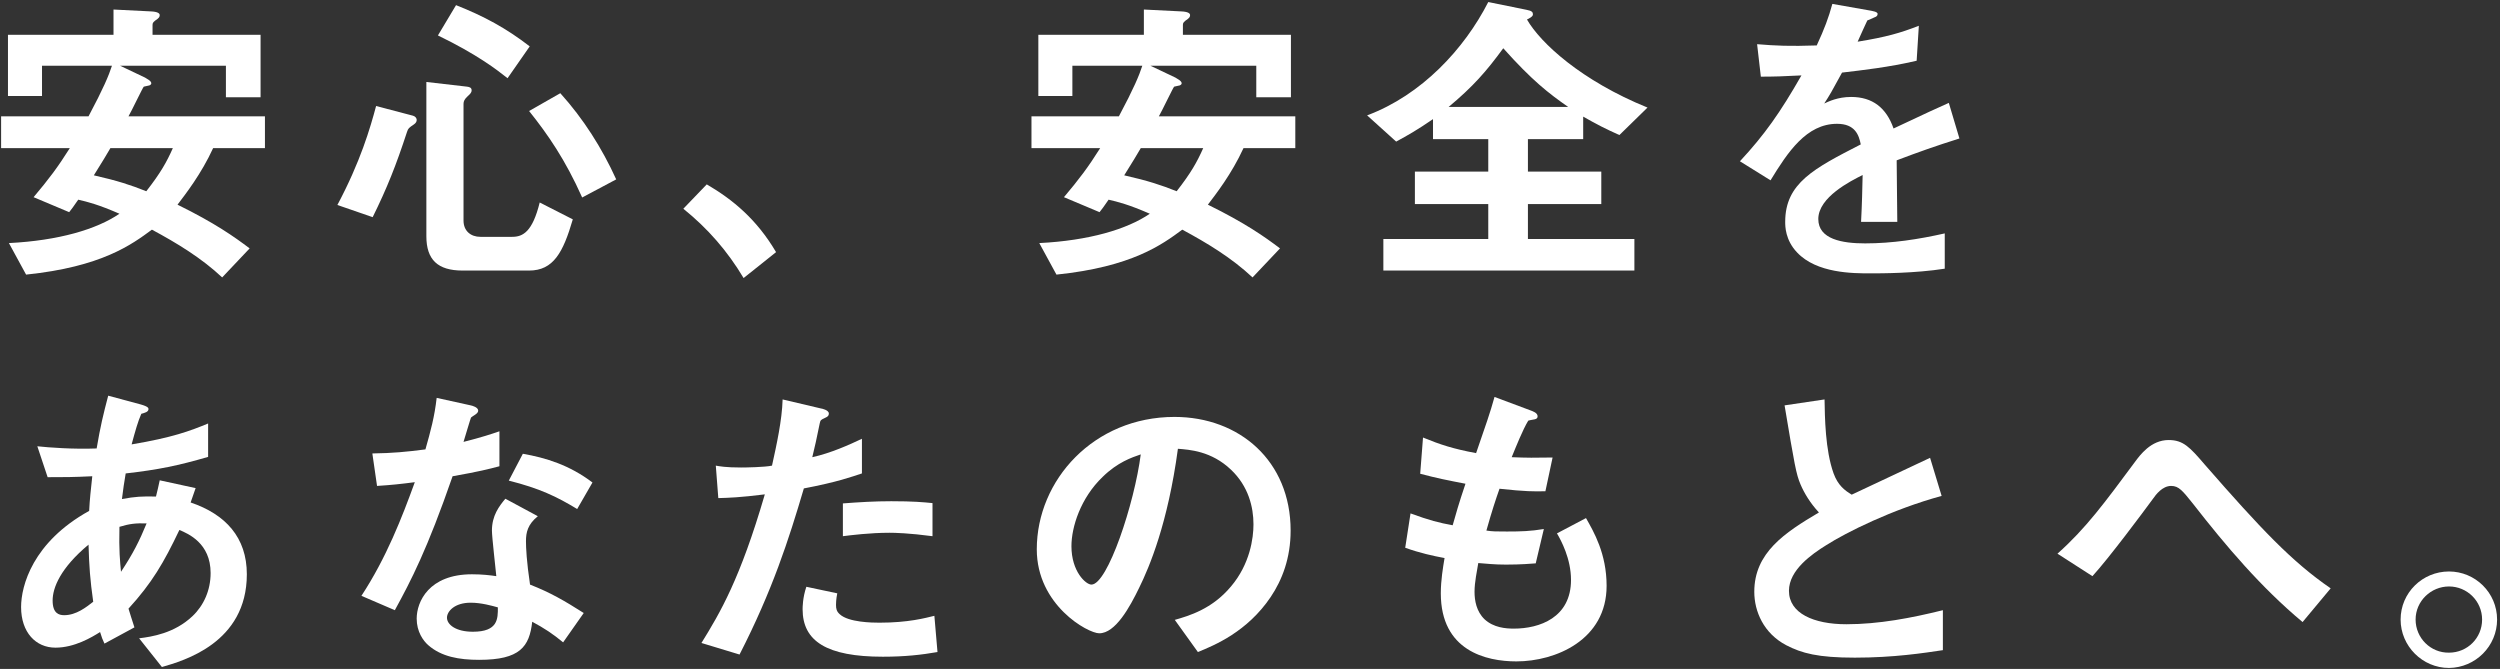 <svg width="654" height="175" viewBox="0 0 654 175" fill="none" xmlns="http://www.w3.org/2000/svg">
<rect x="0" y="0" width="654" height="175" fill="#333333" stroke="none"/>
<path d="M640.66 149.498C647.522 149.498 653.239 155.053 653.239 162.077C653.239 169.02 647.603 174.656 640.66 174.737C633.718 174.737 628 169.02 628 162.077C628 155.053 633.718 149.498 640.66 149.498ZM640.66 153.419C635.923 153.419 631.921 157.258 631.921 162.077C631.921 166.896 635.841 170.817 640.66 170.735C645.48 170.735 649.318 166.896 649.318 162.077C649.318 157.258 645.398 153.419 640.66 153.419Z" fill="white"/>
<path d="M609.704 153.909L602.353 162.73C591.489 153.664 582.341 142.882 573.683 131.774C570.987 128.425 570.007 127.118 567.965 127.118C565.678 127.118 563.963 129.405 563.228 130.467C560.532 134.142 551.711 145.986 547.382 150.724L538.234 144.843C545.667 138.226 550.567 131.529 558.572 120.747C559.797 119.113 562.656 115.111 567.312 115.111C571.151 115.111 572.866 116.99 576.787 121.564C591.407 138.308 599.575 146.966 609.704 153.909Z" fill="white"/>
<path d="M508.257 170.082C503.356 170.817 495.433 172.042 485.223 172.042C475.585 172.042 471.338 170.898 467.254 168.775C461.373 165.671 458.922 159.953 458.922 154.808C458.922 144.598 466.845 139.37 475.83 134.061C473.543 131.61 471.991 128.997 471.011 126.71C469.868 124.014 469.459 121.645 466.845 106.045L477.301 104.493C477.382 109.067 477.464 117.725 479.669 123.851C480.813 126.955 482.528 128.261 484.407 129.405C493.8 124.994 494.862 124.504 504.908 119.767L507.93 129.732C495.025 133.244 482.936 139.288 477.709 142.637C474.033 144.924 467.989 149.09 467.989 154.562C467.989 160.443 474.442 163.302 483.018 163.302C491.513 163.302 500.008 161.669 508.257 159.627V170.082Z" fill="white"/>
<path d="M420.288 153.256C420.288 167.386 406.974 173.022 396.682 173.022C388.759 173.022 376.916 170.245 376.916 155.216C376.916 151.785 377.488 148.436 377.896 145.986C374.874 145.414 371.443 144.679 367.604 143.291L368.993 134.306C373.894 136.103 376.426 136.756 380.02 137.41C380.836 134.551 381.572 131.855 383.368 126.546C378.304 125.566 376.181 125.158 371.525 123.932L372.26 114.458C376.834 116.336 380.101 117.398 386.146 118.542C388.596 111.435 389.821 108.005 390.965 103.839L400.358 107.351C401.011 107.596 402.237 108.005 402.237 108.903C402.237 109.883 401.093 109.638 399.786 110.047C398.316 112.497 396.601 116.826 395.457 119.603C399.541 119.767 401.42 119.767 406.157 119.685L404.279 128.507C401.501 128.588 398.969 128.588 392.272 127.853C391.291 130.63 390.311 133.571 388.841 138.798C390.556 139.043 391.291 139.043 394.232 139.043C397.908 139.043 400.44 138.962 403.87 138.39L401.746 147.375C400.521 147.456 397.989 147.701 393.987 147.701C390.883 147.701 388.923 147.456 386.717 147.293C386.391 149.335 385.737 152.275 385.737 154.808C385.737 157.095 386.227 159.953 388.351 161.995C390.72 164.201 393.905 164.446 396.029 164.446C402.727 164.446 410.976 161.587 410.976 151.704C410.976 146.149 408.363 141.33 407.301 139.533L414.897 135.531C416.939 139.125 420.288 144.843 420.288 153.256Z" fill="white"/>
<path d="M337.628 138.798C337.628 145.986 335.422 151.704 332.4 156.196C326.274 165.263 317.78 168.775 313.369 170.572L307.324 162.159C311 161.097 317.044 159.382 322.027 153.419C327.009 147.538 327.908 140.759 327.908 137.165C327.908 132.672 326.601 127.2 322.027 122.871C316.881 117.97 311.163 117.643 308.141 117.398C305.528 136.838 300.708 148.273 298.013 153.746C295.563 158.81 291.805 165.671 287.558 165.671C284.617 165.671 271.222 158.32 271.222 143.699C271.222 125.566 286.169 109.067 307.243 109.067C324.232 109.067 337.628 120.584 337.628 138.798ZM298.421 118.868C296.053 119.685 292.377 120.91 288.456 124.749C282.657 130.304 280.288 137.9 280.288 142.882C280.288 149.498 284.046 152.929 285.516 152.929C289.763 152.929 296.788 131.61 298.421 118.868Z" fill="white"/>
<path d="M243.941 140.268C237.815 139.452 233.976 139.37 232.751 139.37C227.523 139.37 222.459 140.023 220.499 140.268V131.692C224.746 131.365 228.83 131.12 233.159 131.12C238.877 131.12 241.49 131.365 243.941 131.61V140.268ZM225.481 123.851C222.704 124.749 219.273 126.056 210.289 127.771C206.286 141.33 202.039 154.481 193.463 171.225L183.498 168.203C188.398 160.28 193.626 151.459 200.079 129.323C193.544 130.14 190.767 130.222 187.908 130.303L187.255 121.809C188.153 121.972 189.869 122.299 193.871 122.299C195.014 122.299 200.16 122.217 201.957 121.809C203.182 116.255 204.571 109.965 204.734 104.493L214.781 106.861C214.944 106.861 216.823 107.27 216.823 108.168C216.823 108.74 216.578 108.985 215.843 109.312C214.781 109.802 214.618 109.883 214.454 110.7C213.719 114.376 213.066 117.316 212.494 119.603C217.313 118.542 222.214 116.336 225.481 114.784V123.851ZM245.248 170.572C241.082 171.307 236.671 171.797 230.954 171.797C216.251 171.797 209.962 167.713 209.962 159.382C209.962 158.973 209.962 156.359 210.942 153.501L219.028 155.216C218.702 156.768 218.702 158.075 218.702 158.238C218.702 159.3 218.865 159.953 219.682 160.688C221.969 162.812 228.177 162.894 230.055 162.894C237.651 162.894 242.062 161.669 244.431 161.097L245.248 170.572Z" fill="white"/>
<path d="M152.704 160.362L147.313 168.04C144.536 165.753 142.413 164.364 139.227 162.649C138.492 169.183 136.042 172.614 125.341 172.614C120.114 172.614 115.458 171.797 112.028 168.775C110.721 167.631 109.005 165.263 109.005 161.832C109.005 157.421 112.191 150.233 123.463 150.233C126.158 150.233 128.2 150.478 129.834 150.724C129.671 148.845 128.69 140.514 128.69 138.798C128.69 134.878 130.569 132.427 132.203 130.467L140.697 135.041C138.084 137.165 137.593 139.207 137.593 141.575C137.593 143.291 137.757 146.885 138.655 152.929C144.046 155.053 147.558 157.095 152.704 160.362ZM130.242 158.892C128.772 158.483 125.913 157.666 123.136 157.666C118.889 157.666 116.928 159.953 116.928 161.587C116.928 163.384 119.215 165.263 123.708 165.263C130.324 165.263 130.242 161.832 130.242 158.892ZM154.991 126.22L150.989 133.162C145.598 129.895 141.187 127.771 133.101 125.729L136.777 118.705C142.821 119.767 148.947 121.645 154.991 126.22ZM130.651 121.972C127.874 122.707 125.341 123.361 118.399 124.586C111.783 143.699 107.535 151.867 103.288 159.627L94.548 155.869C101.082 145.904 105.166 135.368 108.515 126.138C104.758 126.628 102.471 126.873 98.632 127.118L97.407 118.623C102.798 118.542 106.228 118.215 111.292 117.561C112.681 112.661 113.661 109.067 114.233 104.084L123.136 106.045C123.544 106.126 125.096 106.535 125.096 107.433C125.096 108.25 123.708 108.74 123.218 109.23C123.136 109.312 121.584 114.539 121.257 115.601C126.077 114.376 128.527 113.559 130.651 112.824V121.972Z" fill="white"/>
<path d="M64.572 150.233C64.572 168.203 47.99 172.859 42.355 174.492L36.392 166.978C39.741 166.569 45.622 165.671 50.359 161.179C53.3 158.401 55.097 154.399 55.097 149.907C55.097 142.065 49.216 139.615 46.929 138.635C42.845 147.211 39.741 152.52 33.615 159.218C34.187 161.179 34.35 161.505 35.167 164.119L27.325 168.366C26.754 167.141 26.672 166.896 26.182 165.344C23.977 166.733 19.484 169.428 14.502 169.428C9.356 169.428 5.517 165.426 5.517 158.81C5.517 153.256 8.539 141.82 23.323 133.652C23.486 130.467 23.732 128.425 24.14 124.586C18.994 124.831 16.87 124.831 12.46 124.831L9.764 116.745C12.705 117.071 19.321 117.561 25.283 117.316C26.264 111.517 26.999 108.495 28.306 103.512L36.8 105.799C38.842 106.371 38.842 106.78 38.842 107.025C38.842 107.76 37.862 108.005 36.964 108.25C36.065 110.292 35.412 112.661 34.432 116.255C45.132 114.458 49.706 112.742 54.443 110.782V119.522C46.602 121.809 41.456 122.871 32.88 123.851C32.39 126.873 32.308 127.281 31.899 130.549C35.412 129.895 37.209 129.813 40.803 129.895C41.211 128.261 41.456 127.2 41.783 125.648L51.176 127.69L49.869 131.447C59.017 134.551 64.572 140.595 64.572 150.233ZM38.352 136.92C35.493 136.838 33.941 137.001 31.246 137.818C31.083 143.944 31.409 146.966 31.654 149.58C34.84 144.761 36.474 141.494 38.352 136.92ZM24.385 157.421C23.568 151.622 23.323 148.191 23.16 142.474C15.809 148.6 13.767 153.746 13.767 157.095C13.767 160.443 15.4 160.933 16.789 160.933C19.974 160.933 22.588 158.81 24.385 157.421Z" fill="white"/>
<path d="M512.586 36.227C506.134 38.269 502.213 39.657 496.169 41.944C496.169 45.13 496.332 55.258 496.332 58.035H486.857C487.102 53.379 487.184 49.377 487.266 45.783C484.162 47.335 475.667 51.582 475.667 57.3C475.667 62.609 481.956 63.671 487.919 63.671C494.943 63.671 501.886 62.609 508.747 61.057V70.287C500.988 71.512 491.921 71.512 489.308 71.512C484.733 71.512 475.259 71.512 470.113 66.04C467.009 62.773 467.009 59.179 467.009 58.035C467.009 47.907 474.523 44.068 486.775 37.778C486.285 35.328 485.305 32.388 480.568 32.388C472.563 32.388 467.662 39.82 463.17 47.172L455.165 42.189C461.618 35.246 465.702 29.447 471.256 19.727C466.6 19.972 464.068 20.054 460.638 20.054L459.658 11.559C464.558 11.967 468.152 12.131 475.259 11.886C477.301 7.475 478.362 4.616 479.343 1.022L489.553 2.819C489.798 2.901 491.186 3.064 491.186 3.636C491.186 4.126 490.859 4.371 490.369 4.535C490.206 4.616 488.572 5.351 488.491 5.351C488.409 5.433 486.367 10.007 485.959 10.906C493.473 9.68 497.149 8.619 501.968 6.74L501.396 15.888C494.045 17.603 487.347 18.339 481.875 18.992C479.261 23.811 478.607 24.955 477.219 27.078C478.281 26.588 480.731 25.363 484.243 25.363C489.879 25.363 493.473 28.222 495.352 33.613C504.908 29.12 505.97 28.63 509.809 26.915L512.586 36.227Z" fill="white"/>
<path d="M430.988 28.14L423.637 35.328C419.961 33.694 417.756 32.551 414.162 30.509V36.39H399.704V44.885H418.899V53.379H399.704V62.527H427.557V70.777H361.887V62.527H389.331V53.379H370.136V44.885H389.331V36.39H374.874V31.162C370.708 34.021 368.258 35.41 365.236 37.043L357.639 30.182C371.852 24.873 383.042 12.866 389.331 0.532L399.378 2.574C400.766 2.819 401.011 3.228 401.011 3.718C401.011 3.963 401.011 4.371 399.459 5.106C402.972 11.232 413.672 21.116 430.988 28.14ZM410.241 27.977C405.177 24.465 400.766 21.034 393.252 12.621C388.841 18.665 385.329 22.668 378.958 27.977H410.241Z" fill="white"/>
<path d="M338.853 38.758H325.294C322.19 45.538 318.024 50.847 315.982 53.543C325.784 58.362 330.848 61.956 334.851 64.978L327.663 72.574C322.272 67.51 315.819 63.589 309.285 60.077C303.976 63.998 296.134 69.797 276.368 71.839L271.875 63.589C284.862 62.936 294.827 59.995 300.79 55.911C295.154 53.461 292.459 52.807 290.008 52.236C288.62 54.278 288.456 54.441 287.639 55.503L278.328 51.582C282.249 46.926 284.617 43.823 287.803 38.758H269.833V30.427H292.704C296.624 23.076 298.013 19.727 298.83 17.195H280.533V25.118H271.63V9.109H299.238V2.493L309.04 2.983C310.755 3.064 311.327 3.473 311.327 3.963C311.327 4.535 310.918 4.78 310.755 4.943C309.693 5.678 309.448 5.923 309.448 6.495V9.109H337.709V25.445H328.643V17.195H300.953L307.488 20.299C307.814 20.544 309.121 21.116 309.121 21.769C309.121 21.933 309.04 22.177 308.631 22.341C308.468 22.422 307.324 22.586 307.161 22.668C306.916 22.831 303.894 29.202 303.159 30.427H338.853V38.758ZM314.757 38.758H298.421C297.033 41.127 296.788 41.536 294.092 45.865C300.218 47.253 303.73 48.397 307.814 50.03C311.572 45.211 313.124 42.434 314.757 38.758Z" fill="white"/>
<path d="M178.76 54.605L184.886 48.233C191.747 52.236 197.955 57.382 203.019 65.958L194.524 72.737C190.277 65.631 185.131 59.75 178.76 54.605Z" fill="white"/>
<path d="M138.574 12.131L132.774 20.462C129.997 18.257 124.851 14.255 114.56 9.272L119.297 1.349C126.567 4.208 132.448 7.393 138.574 12.131ZM161.199 46.927L152.296 51.664C147.885 41.781 143.311 35.165 138.41 29.039L146.578 24.383C152.623 31.081 157.442 38.677 161.199 46.927ZM149.846 57.382C147.313 66.04 144.781 70.777 138.41 70.777H121.012C114.478 70.777 111.538 67.918 111.538 61.792V21.442L122.156 22.668C122.809 22.749 123.381 22.913 123.381 23.648C123.381 24.138 123.054 24.546 122.401 25.118C121.503 25.935 121.258 26.507 121.258 27.16V57.708C121.258 60.404 123.136 61.956 125.668 61.956H134C136.858 61.956 139.309 60.567 141.187 52.971L149.846 57.382ZM109.006 31.407C109.006 31.816 108.76 32.224 108.27 32.551C106.964 33.449 106.8 33.531 106.473 34.511C103.615 43.251 101.246 49.214 97.489 56.81L88.259 53.624C94.303 42.271 96.835 33.531 98.387 27.732L108.025 30.264C108.597 30.427 109.006 30.836 109.006 31.407Z" fill="white"/>
<path d="M69.309 38.758H55.75C52.646 45.538 48.48 50.847 46.438 53.543C56.24 58.362 61.304 61.956 65.307 64.978L58.119 72.574C52.728 67.51 46.275 63.589 39.741 60.077C34.431 63.998 26.59 69.797 6.824 71.839L2.331 63.589C15.318 62.936 25.283 59.995 31.246 55.911C25.61 53.461 22.915 52.807 20.464 52.236C19.076 54.278 18.912 54.441 18.096 55.503L8.784 51.582C12.705 46.926 15.073 43.823 18.259 38.758H0.289V30.427H23.16C27.08 23.076 28.469 19.727 29.286 17.195H10.989V25.118H2.086V9.109H29.694V2.493L39.496 2.983C41.211 3.064 41.783 3.473 41.783 3.963C41.783 4.535 41.374 4.78 41.211 4.943C40.149 5.678 39.904 5.923 39.904 6.495V9.109H68.165V25.445H59.099V17.195H31.409L37.944 20.299C38.27 20.544 39.577 21.116 39.577 21.769C39.577 21.933 39.496 22.177 39.087 22.341C38.924 22.422 37.78 22.586 37.617 22.668C37.372 22.831 34.35 29.202 33.615 30.427H69.309V38.758ZM45.213 38.758H28.877C27.489 41.127 27.244 41.536 24.548 45.865C30.674 47.253 34.187 48.397 38.27 50.03C42.028 45.211 43.58 42.434 45.213 38.758Z" fill="white"/>
</svg>
